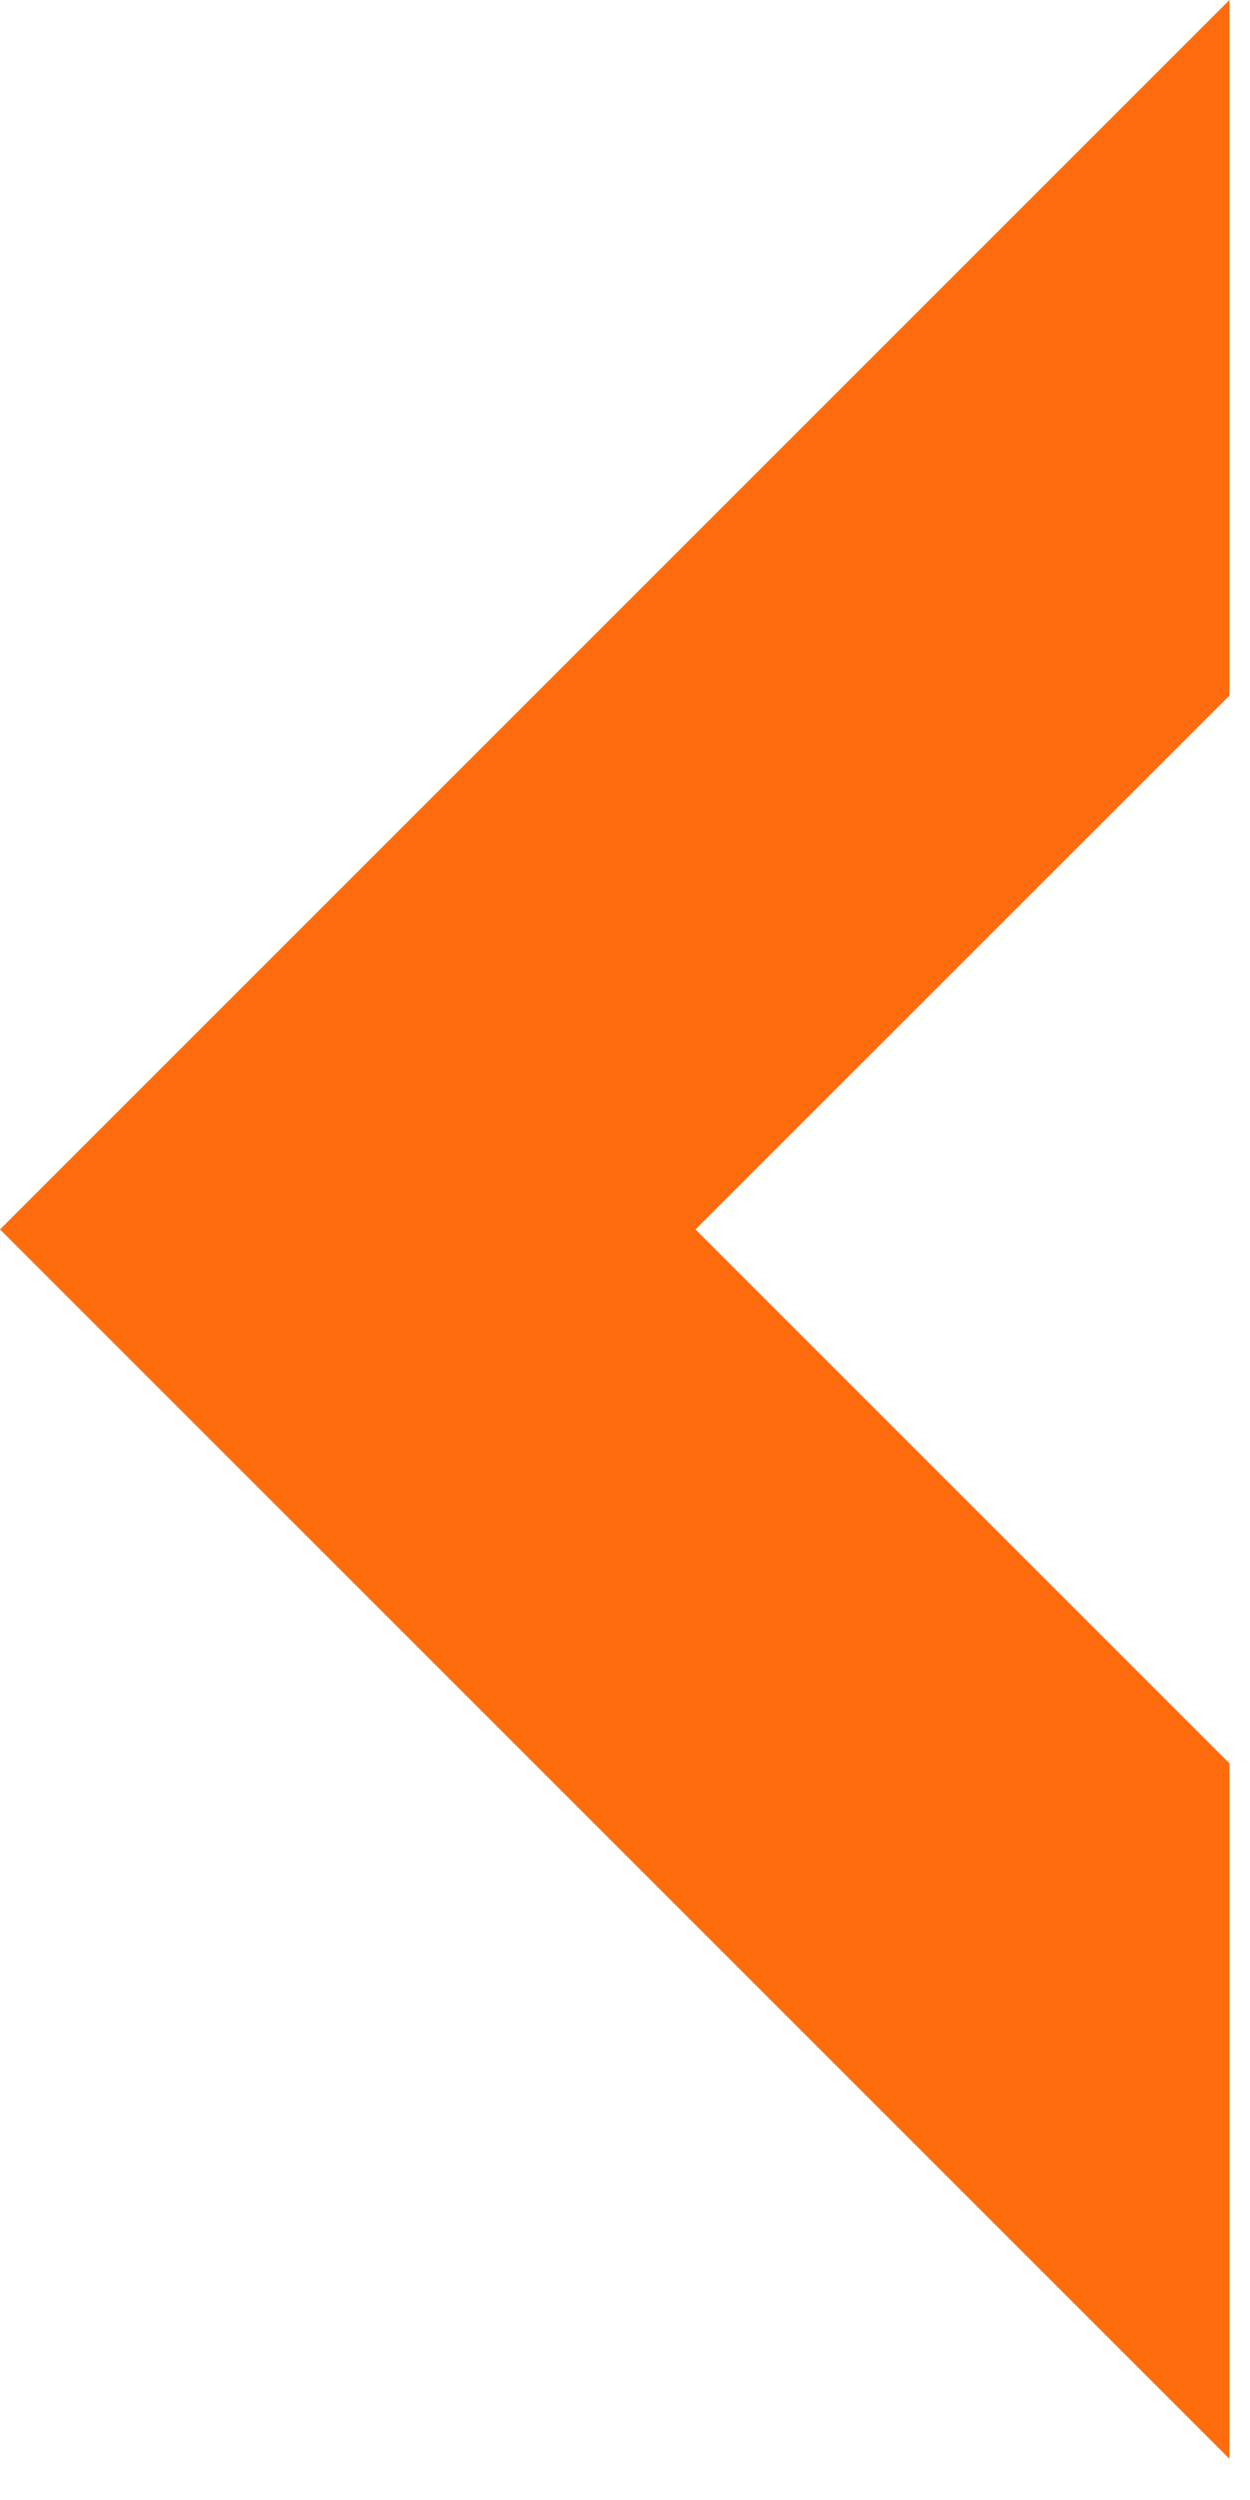<svg width="13" height="26" viewBox="0 0 13 26" fill="none" xmlns="http://www.w3.org/2000/svg">
<path fill-rule="evenodd" clip-rule="evenodd" d="M0 12.786L12.786 0L12.786 7.234L7.233 12.786L12.786 18.339L12.786 25.571L0 12.786Z" fill="#FF6C0E"/>
</svg>
